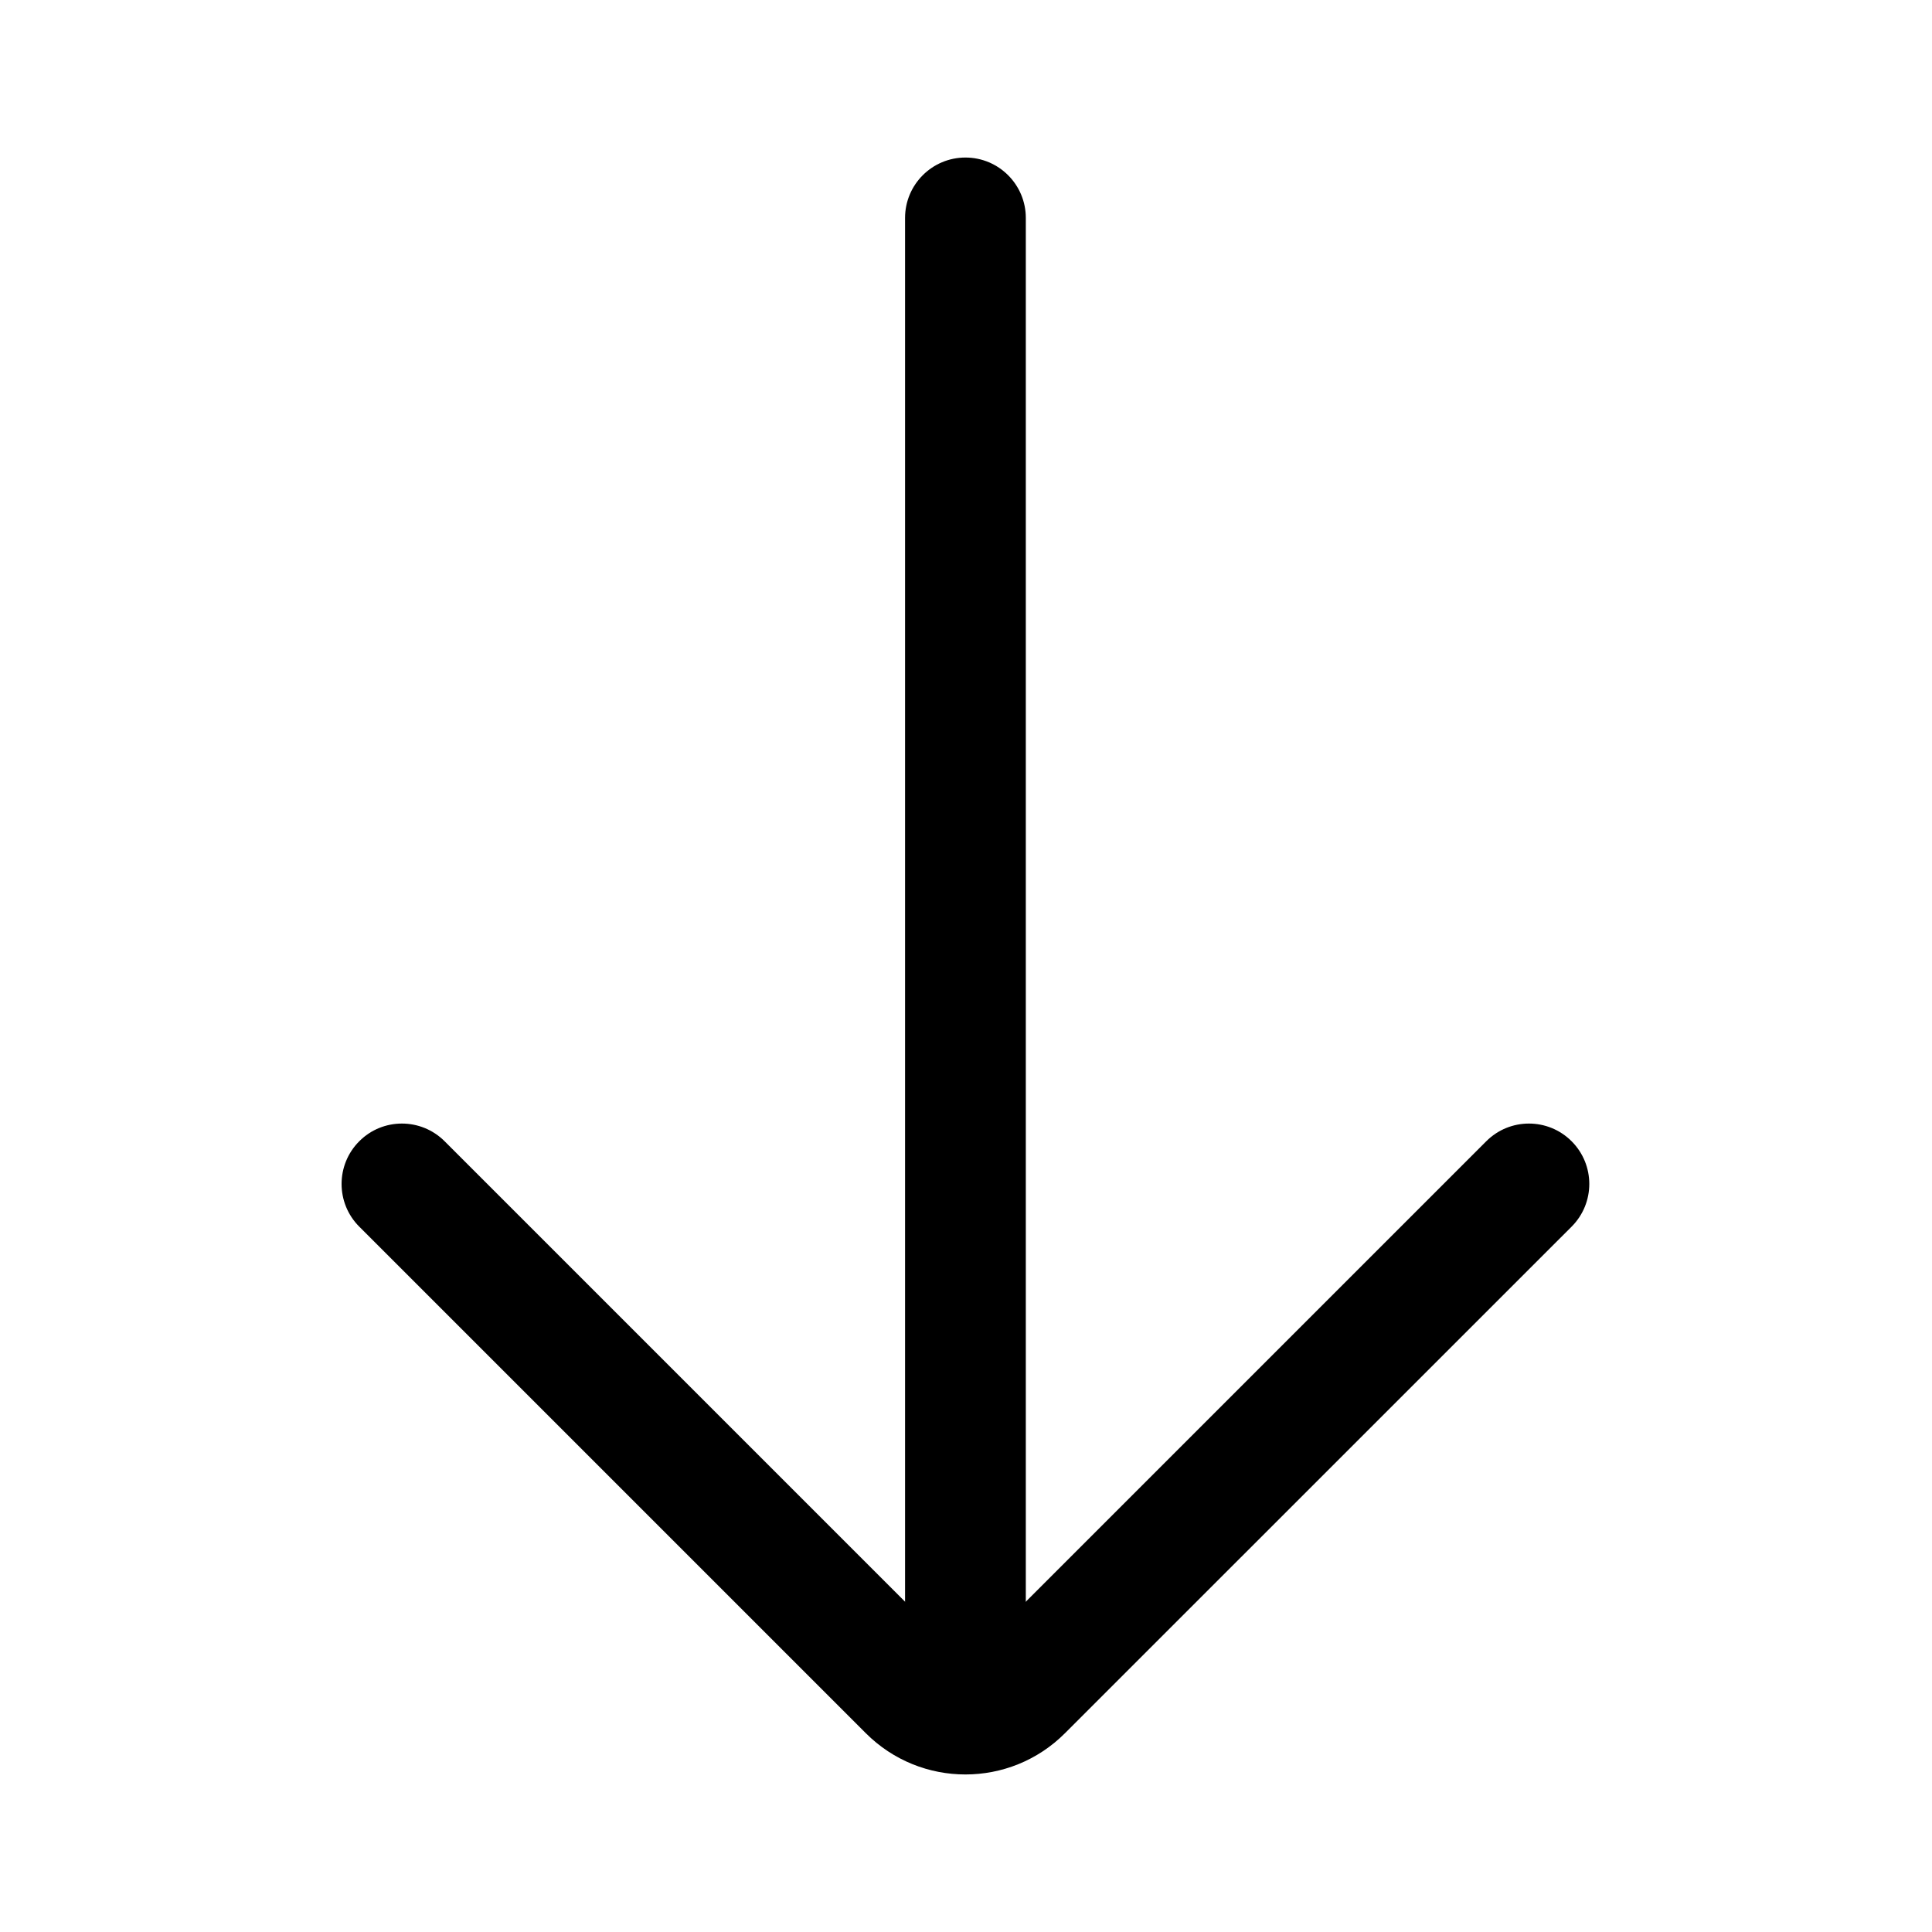 <?xml version="1.0" encoding="utf-8"?>
<!-- Uploaded to: SVG Repo, www.svgrepo.com, Generator: SVG Repo Mixer Tools -->
<svg width="800px" height="800px" viewBox="0 0 24 24" fill="none" xmlns="http://www.w3.org/2000/svg">
<g id="style=stroke">
<g id="arrow-long-down">
<path id="vector (Stroke)" fill-rule="evenodd" clip-rule="evenodd" d="M11.993 1.957C12.407 1.957 12.743 2.293 12.743 2.707L12.743 21.207C12.743 21.622 12.407 21.957 11.993 21.957C11.579 21.957 11.243 21.622 11.243 21.207L11.243 2.707C11.243 2.293 11.579 1.957 11.993 1.957Z" fill="#000000"/>
<path id="vector (Stroke)_2" fill-rule="evenodd" clip-rule="evenodd" d="M4.463 14.177C4.755 13.884 5.23 13.884 5.523 14.177L11.816 20.47C11.914 20.567 12.072 20.567 12.17 20.47L18.463 14.177C18.756 13.884 19.23 13.884 19.523 14.177C19.816 14.47 19.816 14.945 19.523 15.238L13.23 21.53C12.547 22.214 11.439 22.214 10.755 21.53L4.463 15.238C4.17 14.945 4.17 14.47 4.463 14.177Z" fill="#000000"/>
</g>
</g>
</svg>